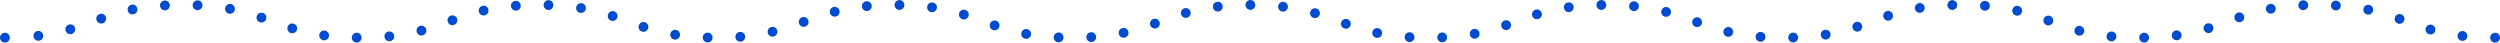 <?xml version="1.0" encoding="UTF-8"?>
<svg id="_レイヤー_2" data-name="レイヤー 2" xmlns="http://www.w3.org/2000/svg" viewBox="0 0 763 13">
  <defs>
    <style>
      .cls-1, .cls-2 {
        fill: none;
        stroke: #004bcf;
        stroke-linecap: round;
        stroke-miterlimit: 10;
        stroke-width: 3px;
      }

      .cls-2 {
        stroke-dasharray: 0 0 0 9.97;
      }
    </style>
  </defs>
  <g id="d">
    <g>
      <line class="cls-1" x1="761.5" y1="11.5" x2="761.5" y2="11.5"/>
      <path class="cls-2" d="M751.54,10.97c-17.72-2.07-20.99-9.47-44.32-9.47-27.14,0-27.14,10-54.28,10s-27.14-10-54.28-10-27.14,10-54.28,10-27.14-10-54.29-10-27.14,10-54.29,10-27.14-10-54.28-10-27.14,10-54.29,10-27.14-10-54.28-10-27.14,10-54.28,10S191.52,1.5,164.37,1.5s-27.14,10-54.29,10S82.94,1.5,55.79,1.5C30.42,1.5,28.76,10.24,6.49,11.38"/>
      <line class="cls-1" x1="1.5" y1="11.5" x2="1.5" y2="11.5"/>
    </g>
  </g>
</svg>